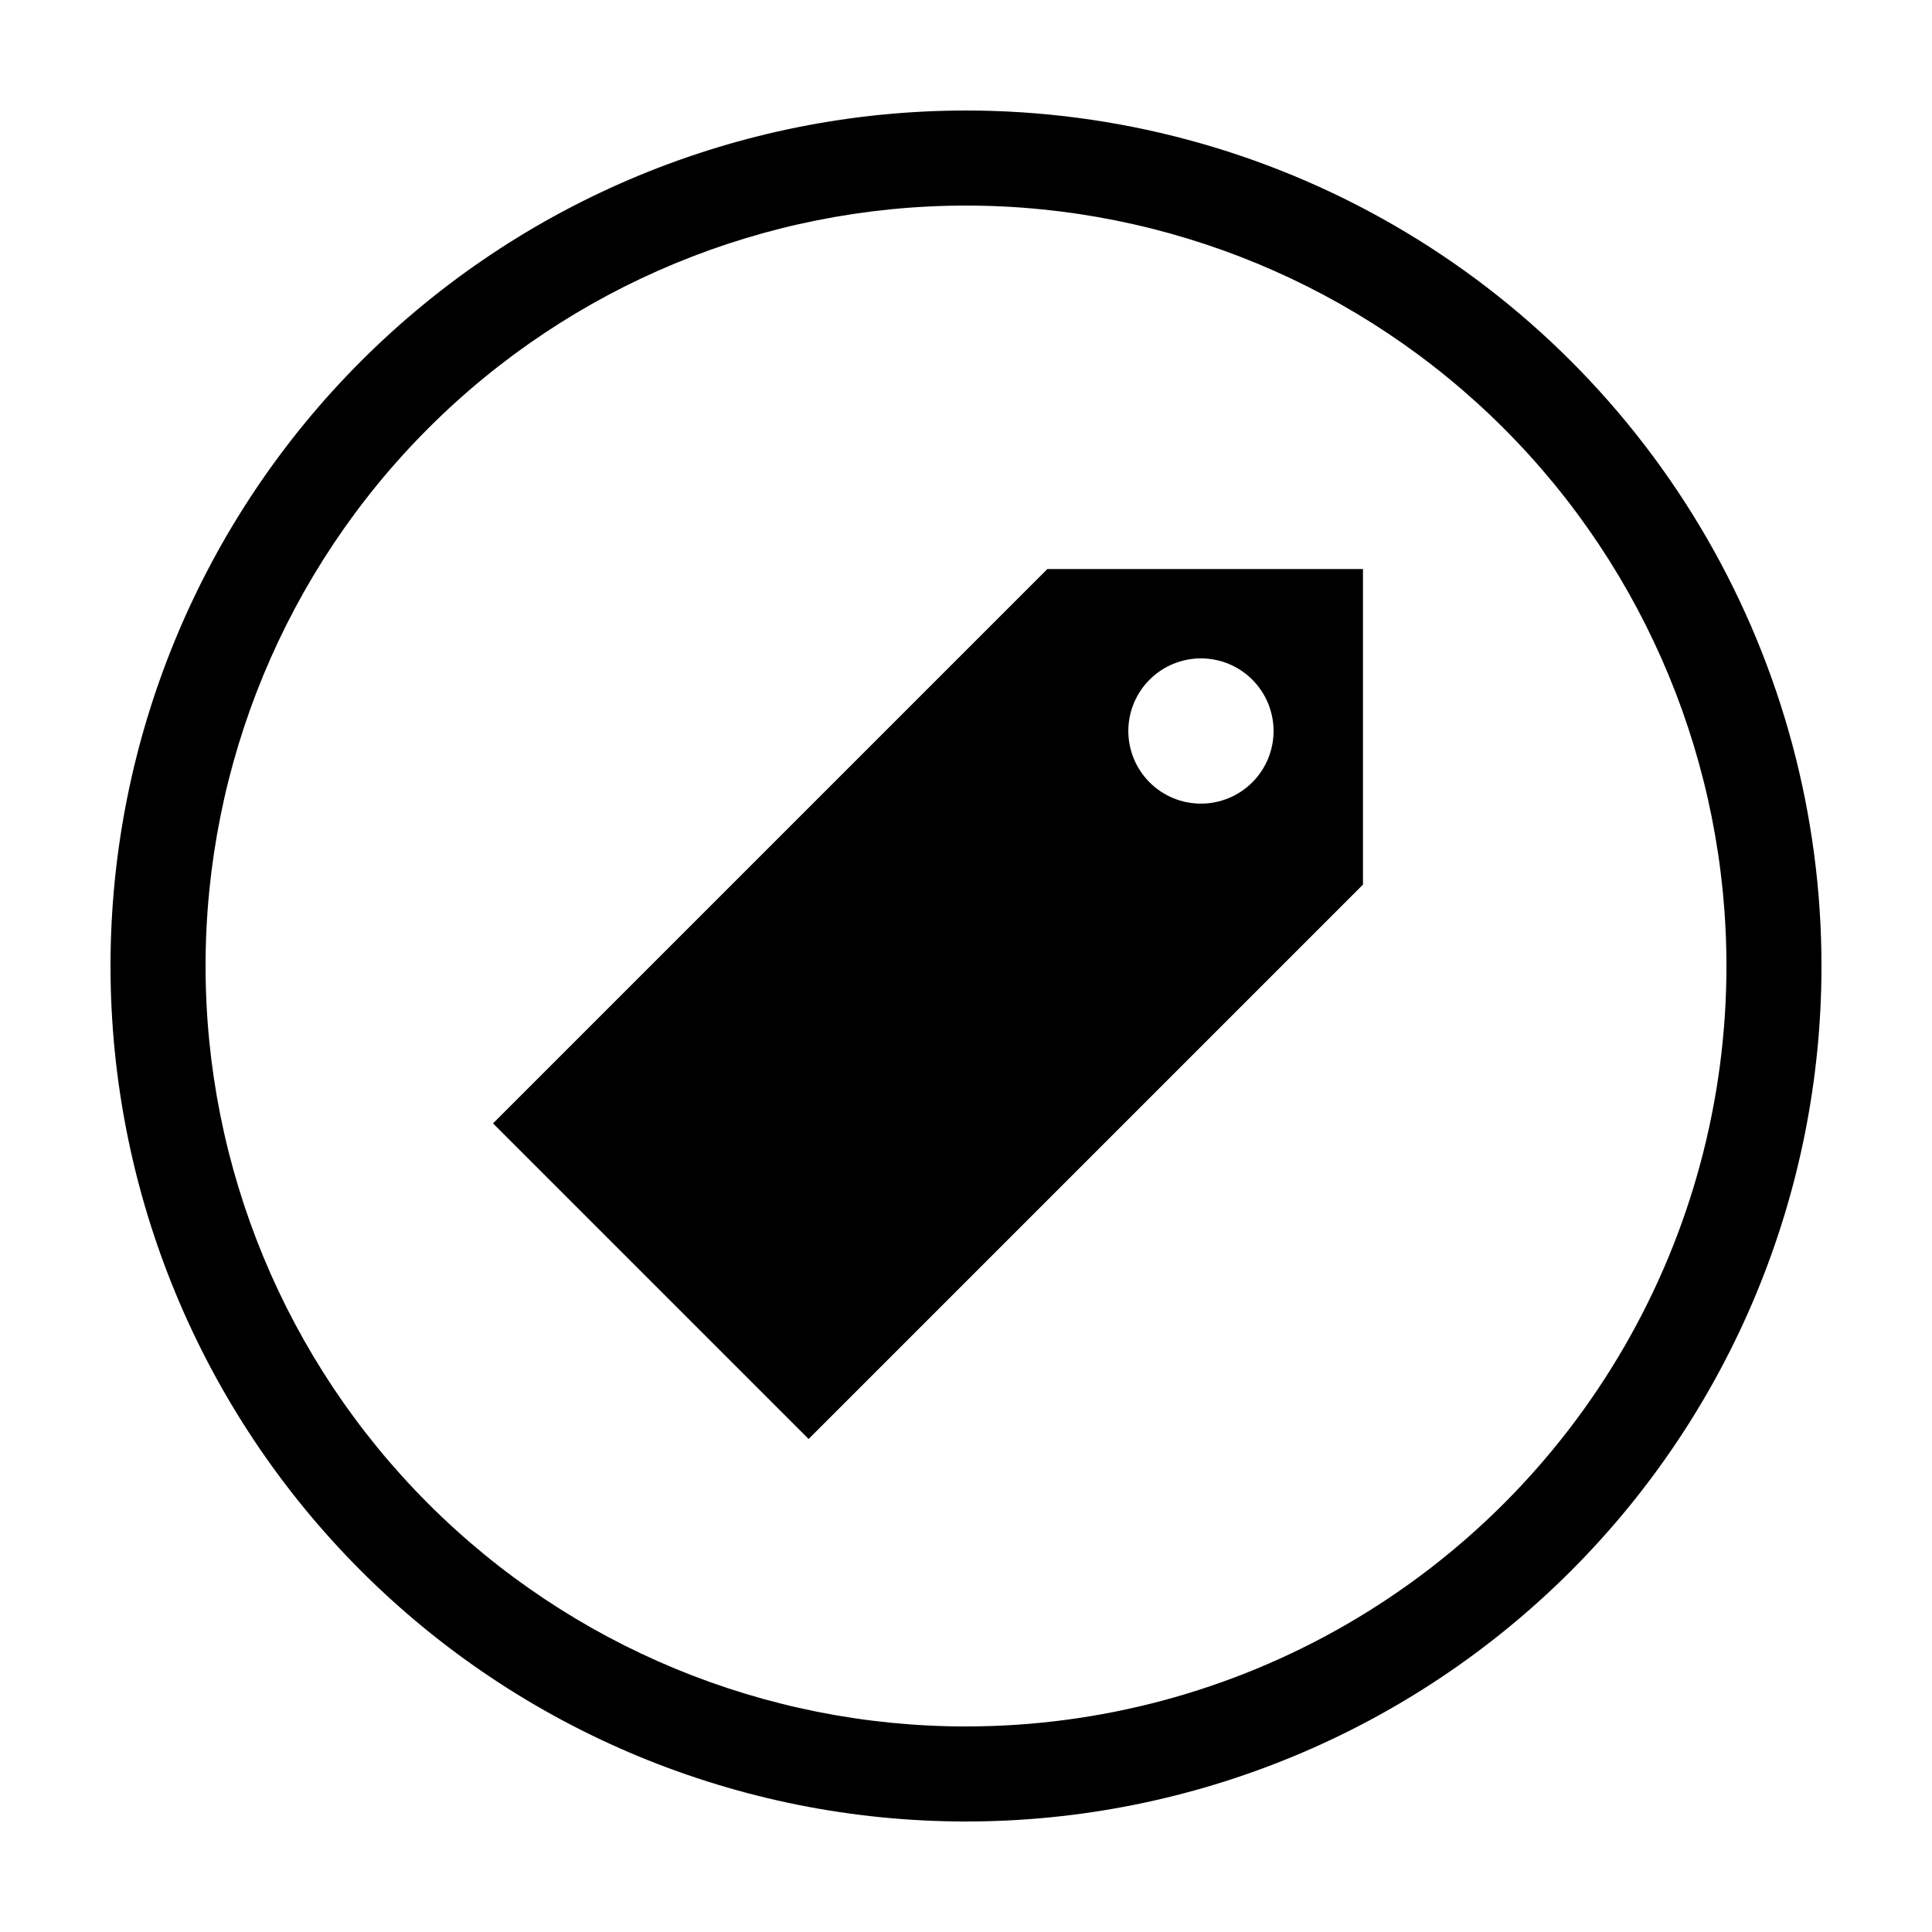 <?xml version="1.0" encoding="UTF-8"?>
<!-- Uploaded to: ICON Repo, www.svgrepo.com, Generator: ICON Repo Mixer Tools -->
<svg fill="#000000" width="800px" height="800px" version="1.1" viewBox="144 144 512 512" xmlns="http://www.w3.org/2000/svg">
 <g>
  <path d="m400 173.29c-60.129 0-117.8 23.887-160.31 66.402s-66.402 100.18-66.402 160.31c0 60.125 23.887 117.79 66.402 160.31 42.516 42.52 100.18 66.402 160.31 66.402 60.125 0 117.79-23.883 160.31-66.402 42.52-42.516 66.402-100.18 66.402-160.31 0-39.797-10.473-78.895-30.371-113.36-19.898-34.465-48.52-63.086-82.984-82.984-34.465-19.895-73.559-30.371-113.36-30.371zm0 428.24c-53.449 0-104.71-21.234-142.5-59.027-37.793-37.793-59.023-89.051-59.023-142.5 0-53.449 21.23-104.71 59.023-142.5s89.051-59.023 142.5-59.023c53.445 0 104.7 21.23 142.5 59.023 37.793 37.793 59.027 89.051 59.027 142.5 0 35.375-9.312 70.125-27 100.76-17.688 30.633-43.129 56.074-73.762 73.762-30.637 17.688-65.387 27-100.76 27z"/>
  <path d="m505.2 294.8h-83.633l-146.91 146.91 83.633 83.633 146.91-146.91zm-29.324 56.527c-3.606 3.609-8.504 5.641-13.609 5.641-5.106 0.004-10-2.023-13.609-5.633-3.613-3.609-5.641-8.508-5.641-13.613 0-5.106 2.027-10 5.641-13.609 3.609-3.609 8.504-5.637 13.609-5.637 5.106 0.004 10.004 2.031 13.609 5.644 3.606 3.609 5.633 8.5 5.633 13.602 0 5.102-2.027 9.996-5.633 13.605z"/>
 </g>
</svg>